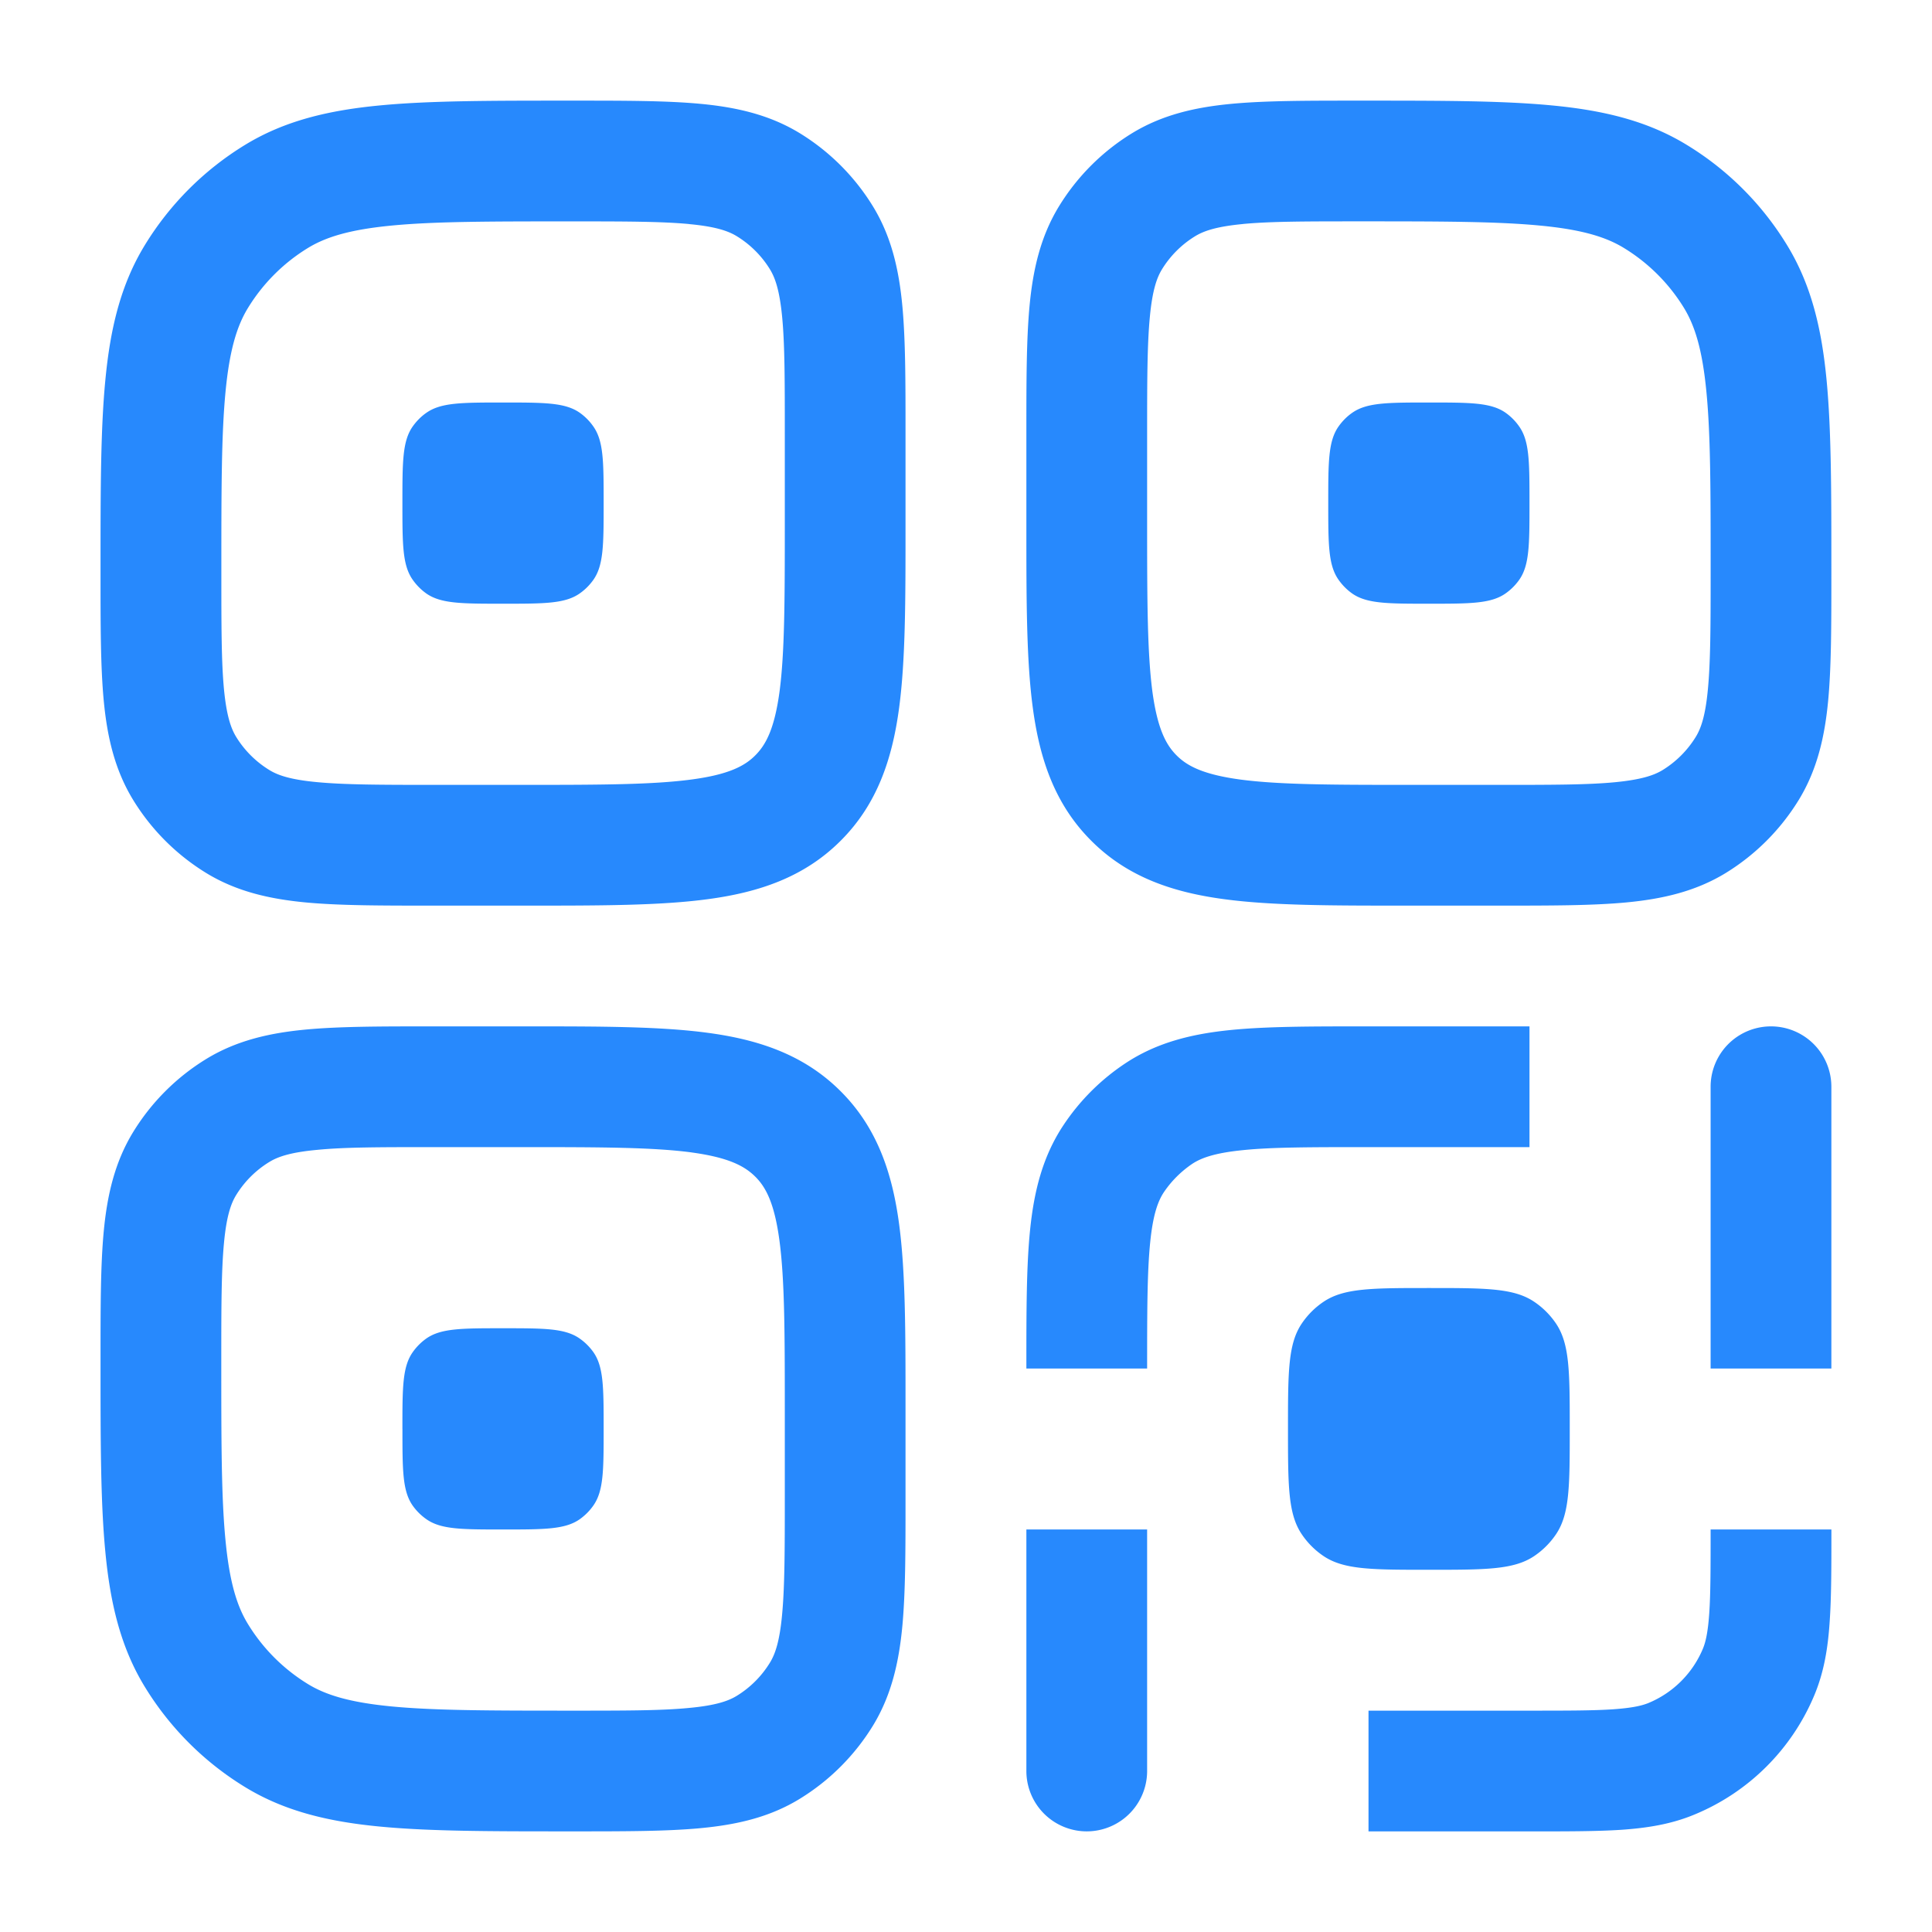 <svg width="56" height="56" viewBox="0 0 56 56" fill="none" xmlns="http://www.w3.org/2000/svg"><g fill="#2789FD"><path d="M11.967 12.355c-.303.425-.303 1.027-.303 2.228 0 1.202 0 1.804.303 2.228.106.15.236.281.385.388.425.3 1.027.3 2.229.3 1.201 0 1.803 0 2.228-.302.15-.106.28-.236.387-.386.301-.424.301-1.026.301-2.228 0-1.201 0-1.803-.303-2.228a1.635 1.635 0 0 0-.385-.388c-.425-.3-1.027-.3-2.228-.3-1.202 0-1.804 0-2.229.303-.15.105-.278.236-.385.385Z"/><path fill-rule="evenodd" clip-rule="evenodd" d="M20.307 3.01c1.033.098 1.995.313 2.877.852a6.43 6.43 0 0 1 2.118 2.118c.54.882.754 1.843.852 2.877.093.987.093 2.203.093 3.659v2.772c0 2.095 0 3.845-.186 5.231-.196 1.466-.63 2.789-1.694 3.85-1.062 1.064-2.385 1.498-3.85 1.694-1.386.187-3.136.187-5.232.187h-2.772c-1.456 0-2.671 0-3.658-.093-1.034-.099-1.995-.313-2.877-.852a6.416 6.416 0 0 1-2.119-2.119c-.539-.882-.754-1.843-.852-2.877-.093-.987-.093-2.203-.093-3.659v-.172c0-2.217 0-4.004.138-5.444.14-1.484.438-2.777 1.152-3.939a8.75 8.75 0 0 1 2.887-2.888c1.162-.714 2.454-1.013 3.938-1.153 1.44-.137 3.227-.137 5.444-.137h.173c1.456 0 2.671 0 3.658.093m-.33 3.484c-.801-.075-1.847-.077-3.41-.077-2.326 0-3.946 0-5.2.12-1.228.117-1.924.335-2.444.654a5.25 5.25 0 0 0-1.73 1.731c-.32.52-.537 1.216-.654 2.444-.12 1.257-.12 2.874-.12 5.2 0 1.564 0 2.61.076 3.412.075.777.205 1.138.352 1.379.24.392.572.723.964.963.24.148.602.278 1.377.35.805.077 1.852.08 3.413.08h2.567c2.25 0 3.761-.005 4.888-.157 1.076-.144 1.538-.394 1.841-.7.304-.305.553-.762.7-1.838.15-1.127.154-2.64.154-4.889V12.6c0-1.563 0-2.609-.077-3.412-.074-.777-.205-1.138-.352-1.379a2.918 2.918 0 0 0-.964-.963c-.24-.147-.602-.278-1.376-.35"/><path d="M38.803 12.355c-.303.425-.303 1.027-.303 2.228 0 1.202 0 1.804.303 2.228.106.15.236.281.385.388.425.3 1.027.3 2.229.3 1.201 0 1.803 0 2.228-.302.15-.106.28-.236.387-.386.301-.424.301-1.026.301-2.228 0-1.201 0-1.803-.303-2.228a1.633 1.633 0 0 0-.385-.388c-.425-.3-1.027-.3-2.228-.3-1.202 0-1.804 0-2.229.303-.15.105-.278.236-.385.385Z"/><path fill-rule="evenodd" clip-rule="evenodd" d="M39.35 2.917h.172c2.217 0 4.004 0 5.444.137 1.484.14 2.776.439 3.938 1.153a8.7 8.7 0 0 1 2.889 2.889c.714 1.162 1.013 2.454 1.153 3.938.137 1.44.137 3.227.137 5.444v.172c0 1.457 0 2.672-.093 3.66-.098 1.033-.313 1.994-.852 2.876a6.43 6.43 0 0 1-2.118 2.119c-.882.539-1.844.753-2.877.852-.987.093-2.203.093-3.659.093h-2.772c-2.098 0-3.845 0-5.231-.187-1.466-.196-2.789-.63-3.85-1.694-1.064-1.061-1.498-2.384-1.694-3.85-.187-1.386-.187-3.136-.187-5.231v-2.772c0-1.456 0-2.672.093-3.659.098-1.033.313-1.995.852-2.877a6.416 6.416 0 0 1 2.119-2.119c.882-.539 1.843-.753 2.877-.851.987-.093 2.202-.093 3.658-.093Zm-3.328 3.577c-.777.074-1.139.205-1.379.352a2.91 2.91 0 0 0-.964.963c-.147.24-.277.603-.35 1.377-.077.805-.079 1.853-.079 3.414v2.566c0 2.25.005 3.762.154 4.889.147 1.076.397 1.538.7 1.84.303.304.765.554 1.843.7 1.125.15 2.637.155 4.886.155H43.4c1.563 0 2.609 0 3.411-.077.777-.075 1.139-.205 1.38-.352.392-.241.722-.571.963-.964.147-.24.278-.602.35-1.377.077-.805.08-1.852.08-3.413 0-2.327 0-3.946-.122-5.201-.117-1.228-.334-1.923-.653-2.444a5.25 5.25 0 0 0-1.732-1.73c-.52-.32-1.215-.538-2.443-.654-1.255-.12-2.874-.122-5.2-.122-1.564 0-2.61 0-3.412.077Z"/><path d="M11.664 41.417c0-1.202 0-1.804.303-2.229.106-.15.236-.28.385-.387.425-.301 1.027-.301 2.229-.301 1.201 0 1.803 0 2.228.303.15.106.28.236.387.385.301.425.301 1.027.301 2.229 0 1.201 0 1.803-.303 2.228-.106.15-.236.28-.385.387-.425.301-1.027.301-2.228.301-1.202 0-1.804 0-2.229-.303a1.633 1.633 0 0 1-.387-.385c-.3-.425-.3-1.027-.3-2.228Z"/><path fill-rule="evenodd" clip-rule="evenodd" d="M20.517 29.937c1.465.196 2.788.63 3.85 1.694 1.064 1.061 1.498 2.384 1.694 3.85.186 1.386.186 3.133.186 5.231v2.772c0 1.456 0 2.672-.093 3.659-.098 1.031-.313 1.995-.852 2.877a6.43 6.43 0 0 1-2.118 2.118c-.882.542-1.844.754-2.877.852-.987.093-2.203.093-3.659.093h-.173c-2.216 0-4.004 0-5.443-.137-1.484-.14-2.777-.439-3.939-1.153a8.75 8.75 0 0 1-2.889-2.889c-.714-1.162-1.012-2.454-1.152-3.938-.138-1.44-.138-3.227-.138-5.444v-.173c0-1.456 0-2.671.093-3.658.098-1.032.313-1.995.852-2.877a6.416 6.416 0 0 1 2.119-2.119c.882-.539 1.843-.754 2.877-.852.987-.093 2.202-.093 3.658-.093h2.772c2.096 0 3.846 0 5.232.187Zm-.467 3.467c-1.125-.15-2.637-.154-4.886-.154h-2.567c-1.563 0-2.608 0-3.41.08-.778.072-1.14.202-1.38.35a2.91 2.91 0 0 0-.964.963c-.147.24-.277.602-.35 1.377-.077.805-.079 1.852-.079 3.413 0 2.327 0 3.946.121 5.201.117 1.228.334 1.923.654 2.443A5.249 5.249 0 0 0 8.92 48.81c.52.32 1.216.536 2.443.653 1.255.119 2.875.121 5.201.121 1.563 0 2.609 0 3.411-.079.777-.072 1.14-.203 1.38-.35.392-.24.722-.57.963-.964.147-.24.278-.602.35-1.376.077-.805.08-1.853.08-3.414v-2.567c0-2.249-.005-3.761-.157-4.888-.145-1.076-.394-1.538-.7-1.841-.306-.303-.763-.553-1.839-.7"/><path d="M39.578 29.75h4.755v3.5h-4.666c-1.676 0-2.8 0-3.657.089-.828.084-1.21.233-1.463.403-.316.216-.59.489-.805.805-.17.252-.32.635-.403 1.463-.087.857-.089 1.984-.089 3.657h-3.5v-.089c0-1.563 0-2.868.107-3.922.112-1.106.357-2.13.976-3.055a6.38 6.38 0 0 1 1.768-1.768c.924-.619 1.949-.864 3.055-.976 1.054-.107 2.361-.107 3.922-.107ZM29.75 51.333v-7h3.5v7a1.75 1.75 0 1 1-3.5 0ZM53.083 31.5a1.75 1.75 0 1 0-3.5 0v8.167h3.5V31.5Zm-3.5 12.833c0 1.111 0 1.858-.04 2.434-.039.562-.107.835-.181 1.015a2.918 2.918 0 0 1-1.58 1.58c-.18.074-.453.142-1.015.182-.576.04-1.323.04-2.434.04h-4.666v3.5h4.725c1.038 0 1.904 0 2.613-.047.74-.052 1.44-.161 2.116-.444a6.416 6.416 0 0 0 3.475-3.472c.28-.676.39-1.376.438-2.116.05-.71.05-1.575.05-2.613v-.059h-3.5ZM37.728 38.37c-.395.59-.395 1.41-.395 3.048 0 1.638 0 2.457.395 3.047.17.254.387.472.641.642.59.394 1.41.394 3.048.394 1.638 0 2.457 0 3.047-.394.254-.17.472-.388.642-.642.394-.59.394-1.41.394-3.047 0-1.638 0-2.457-.394-3.048a2.334 2.334 0 0 0-.642-.641c-.59-.395-1.41-.395-3.047-.395-1.638 0-2.457 0-3.048.395-.254.17-.471.387-.641.641Z"/></g></svg>